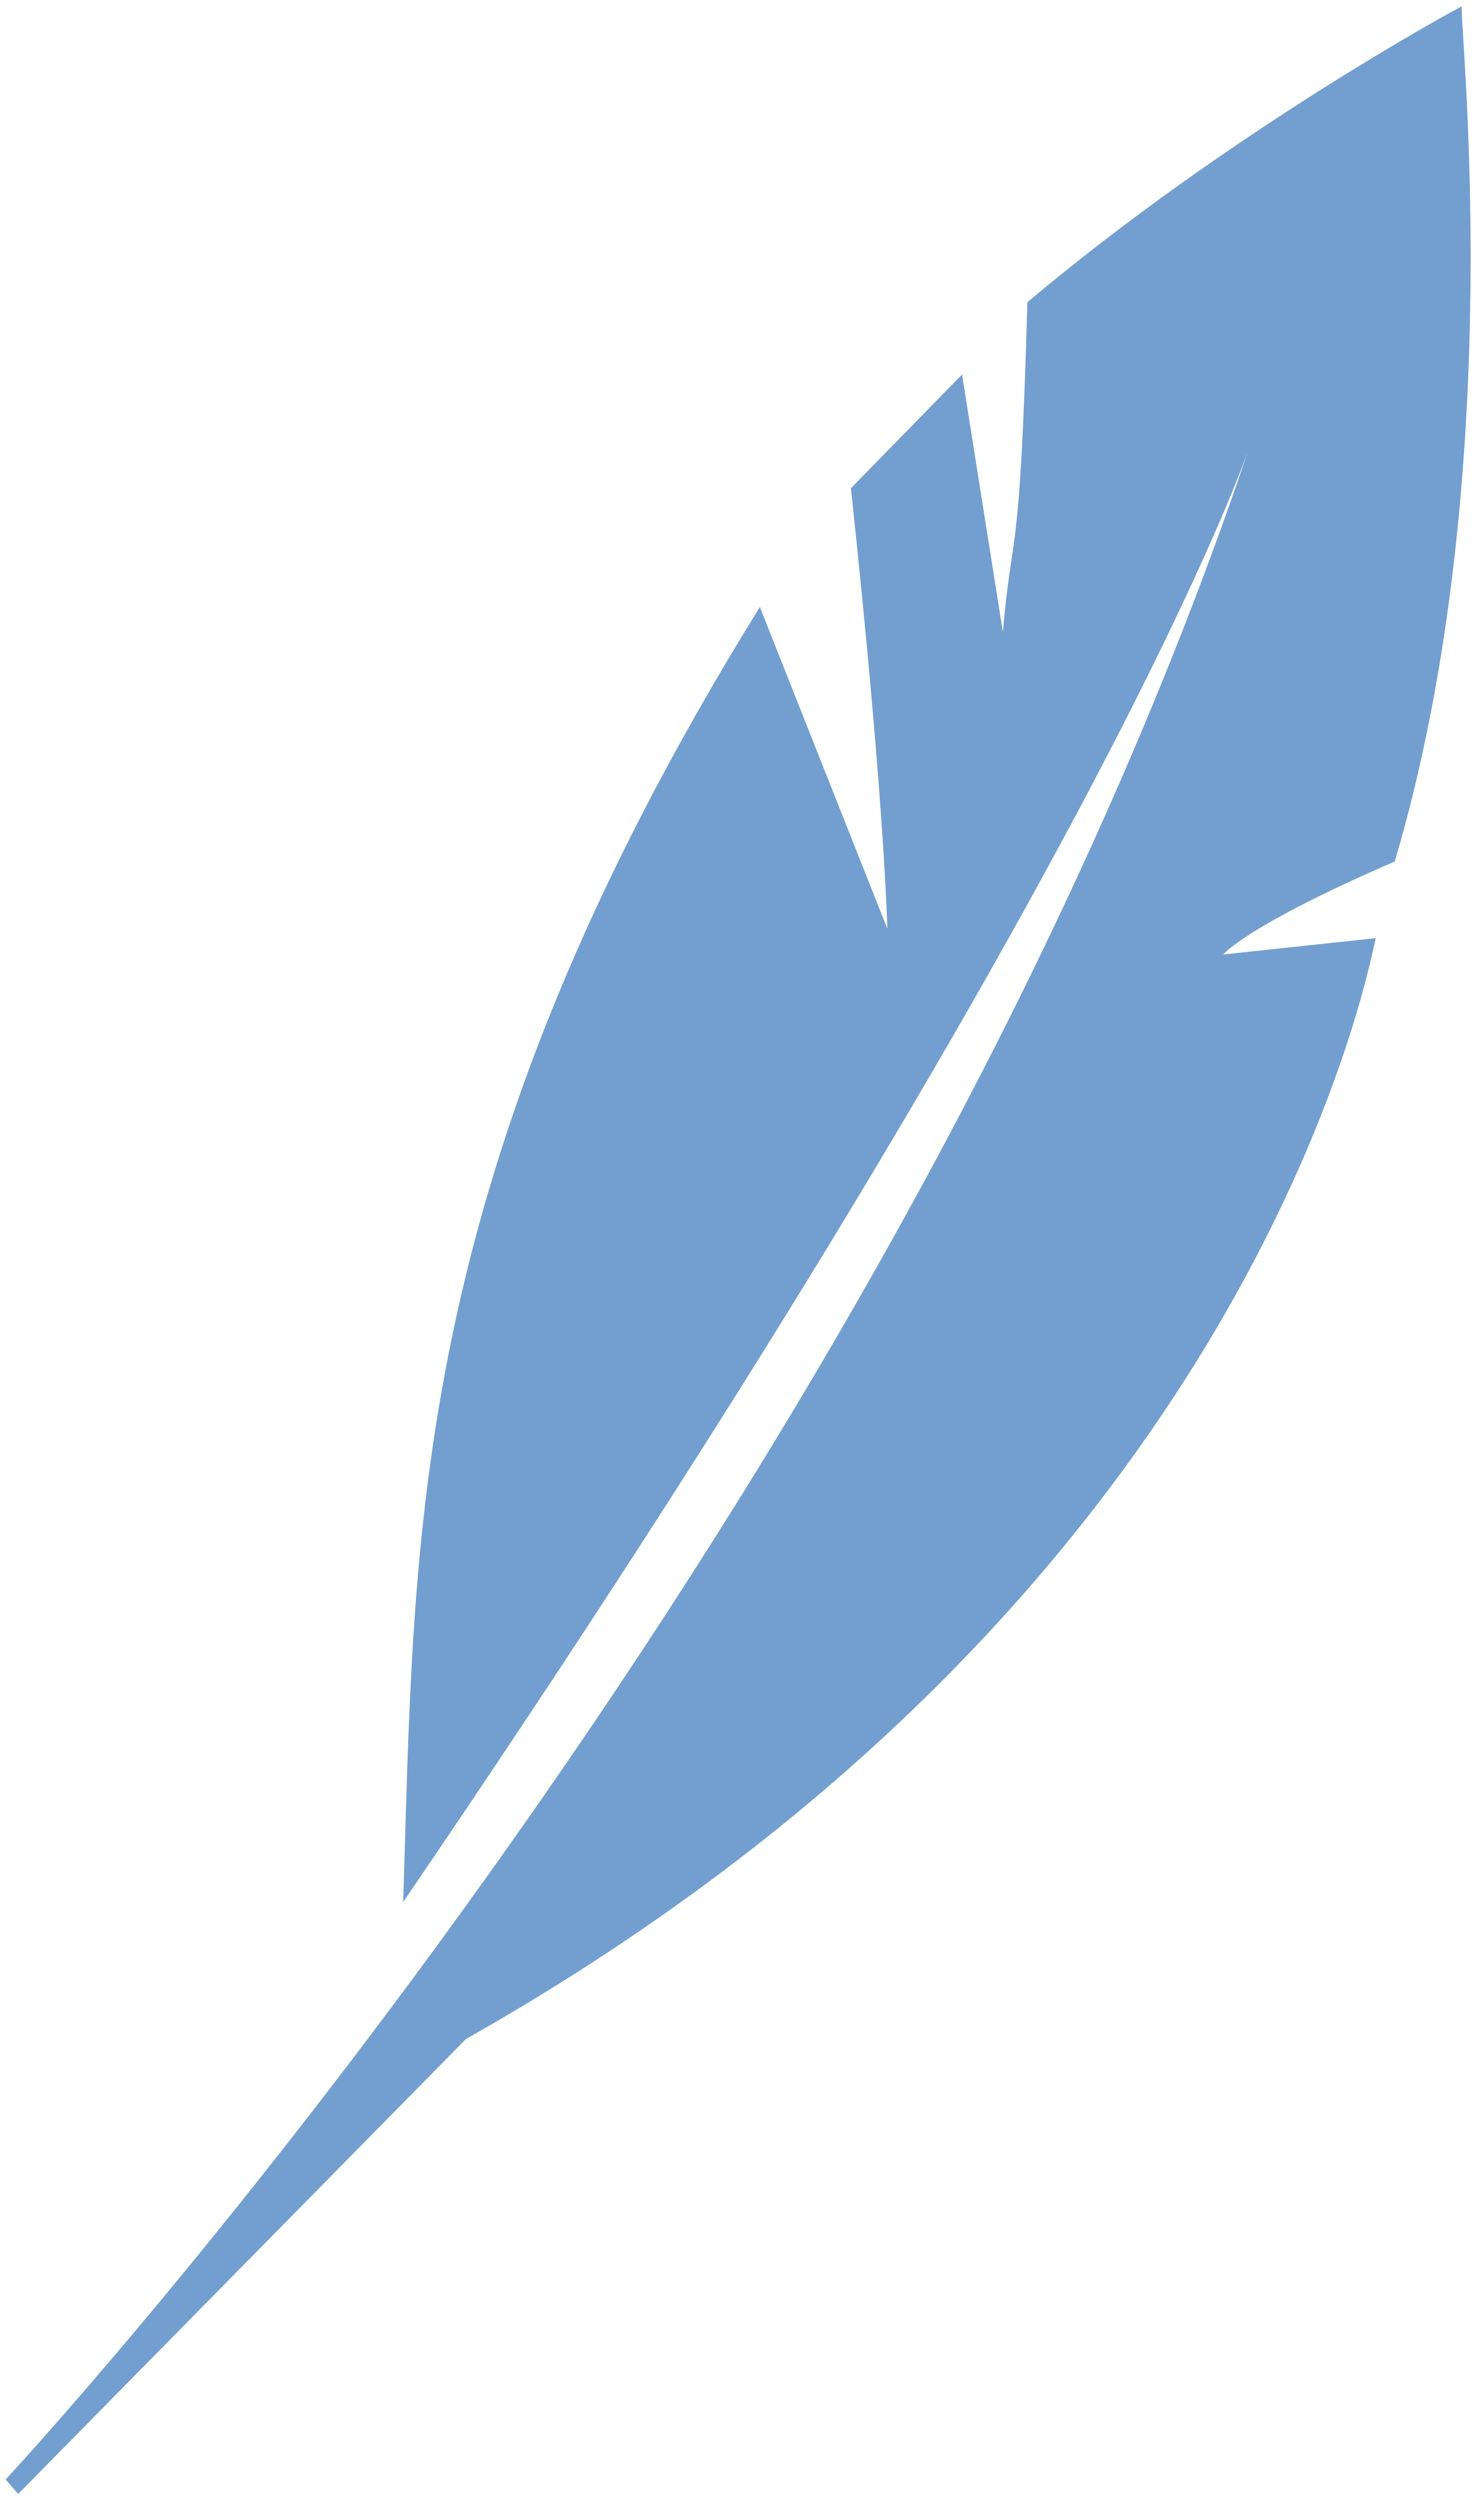 <?xml version="1.0" encoding="UTF-8"?>
<!DOCTYPE svg PUBLIC "-//W3C//DTD SVG 1.1//EN" "http://www.w3.org/Graphics/SVG/1.1/DTD/svg11.dtd">
<svg version="1.2" width="100%" height="100%" viewBox="10899 2634 2352 3979" preserveAspectRatio="xMidYMid" fill-rule="evenodd" stroke-width="28.222" stroke-linejoin="round" xmlns="http://www.w3.org/2000/svg" xmlns:ooo="http://xml.openoffice.org/svg/export" xmlns:xlink="http://www.w3.org/1999/xlink" xmlns:presentation="http://sun.com/xmlns/staroffice/presentation" xmlns:smil="http://www.w3.org/2001/SMIL20/" xmlns:anim="urn:oasis:names:tc:opendocument:xmlns:animation:1.0" xml:space="preserve">
 <g class="Page">
  <g class="com.sun.star.drawing.ClosedBezierShape">
   <g id="id3">
    <path fill="rgb(114,159,207)" stroke="none" d="M 10928,6603 L 11641,5879 C 12928,5152 13086,4126 13090,4127 L 12847,4153 C 12847,4153 12882,4108 13120,4005 13306,3379 13220,2647 13227,2644 13220,2647 12858,2843 12535,3115 12523,3548 12511,3465 12496,3640 L 12431,3230 12254,3411 C 12308,3914 12312,4112 12312,4112 L 12109,3600 C 11544,4511 11560,5081 11541,5661 12666,4012 12885,3352 12885,3356 12300,5086 10908,6580 10908,6580 L 10928,6603 Z"/>
   </g>
  </g>
 </g>
</svg>